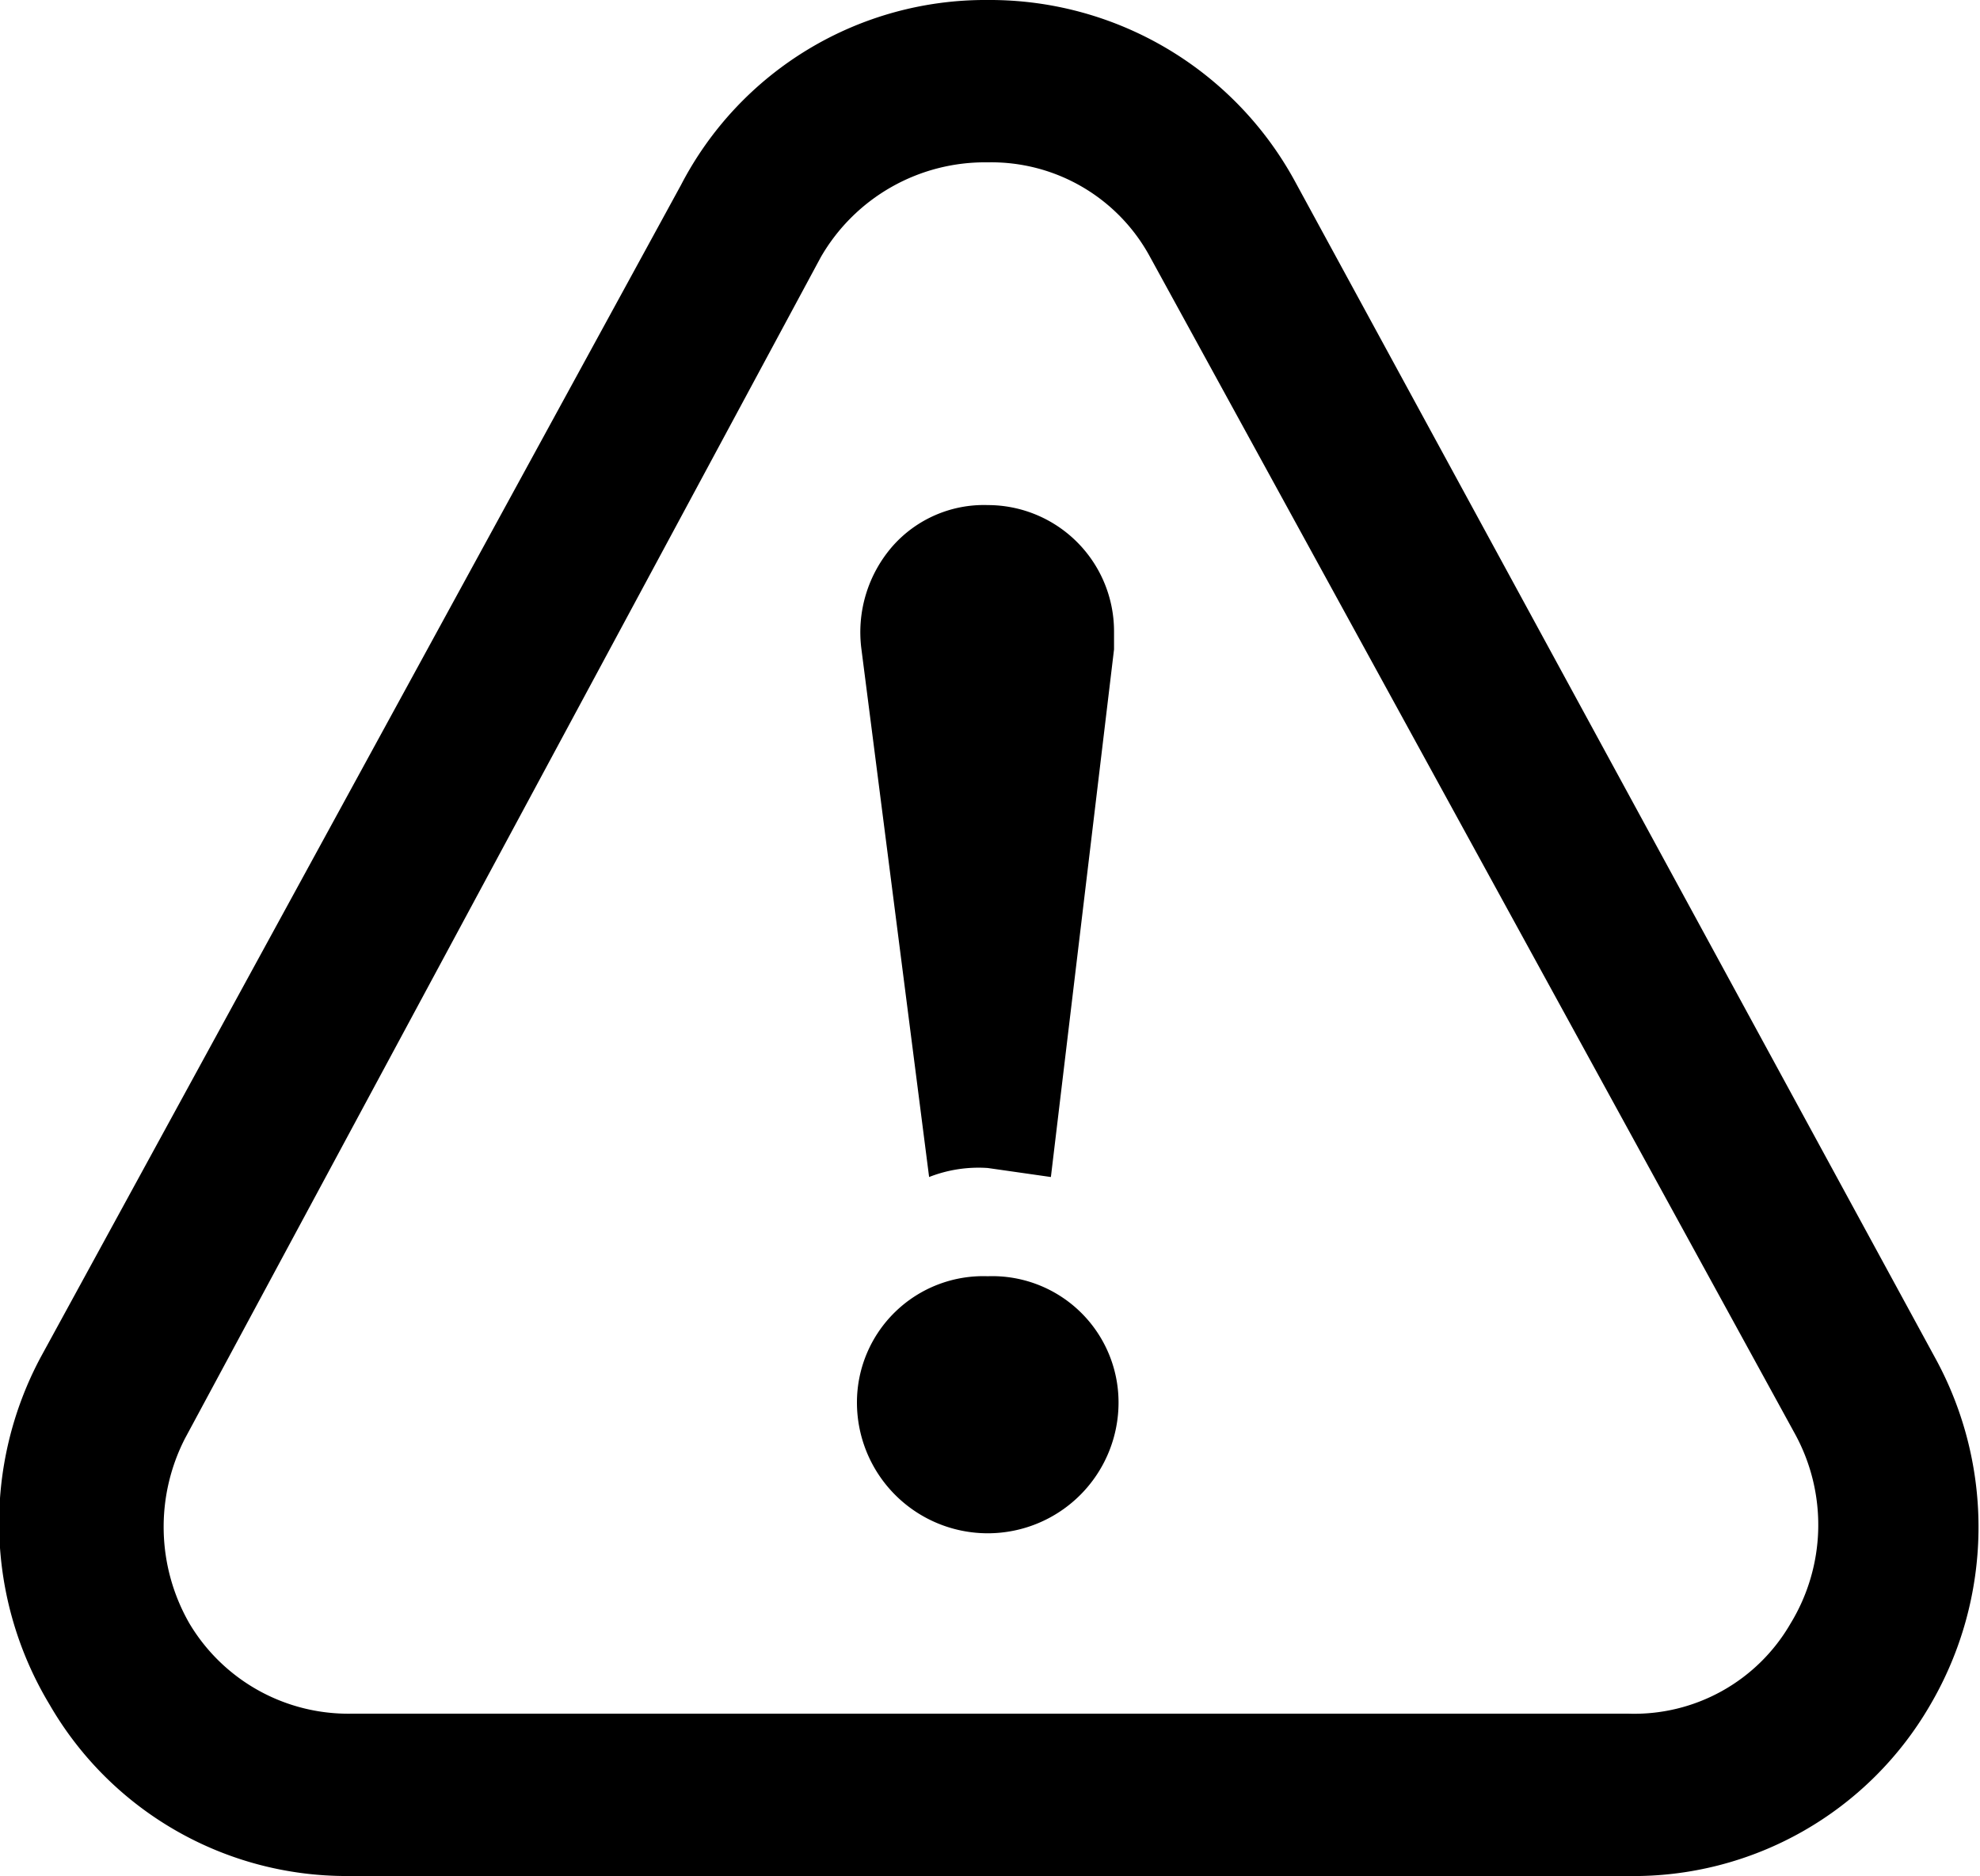 <svg xmlns="http://www.w3.org/2000/svg" viewBox="0 0 43.9 41.6"><path d="M20.6,26.1a3,3,0,0,1,1.3-.2l1.4.2,1.4-11.7V14a2.8,2.8,0,0,0-2.8-2.8,2.7,2.7,0,0,0-2.1.9,2.9,2.9,0,0,0-.7,2.3Z"/><path d="M21.9,28.3A2.8,2.8,0,0,0,19,31.1a2.9,2.9,0,0,0,5.8,0A2.8,2.8,0,0,0,21.9,28.3Z"/><path d="M42.9,30.1,28.7,4a7.7,7.7,0,0,0-6.8-4h0a7.6,7.6,0,0,0-6.8,4.1L.9,30.1a7.8,7.8,0,0,0,.2,7.7,7.6,7.6,0,0,0,6.6,3.8H36.1a7.6,7.6,0,0,0,6.7-3.8A7.8,7.8,0,0,0,42.9,30.1ZM39.7,36a4,4,0,0,1-3.6,2H7.8a4.1,4.1,0,0,1-3.6-2,4.3,4.3,0,0,1-.1-4.1L18.2,5.7a4.2,4.2,0,0,1,3.7-2.1h0a4,4,0,0,1,3.6,2.1L39.8,31.8A4.2,4.2,0,0,1,39.7,36Z"/></svg>